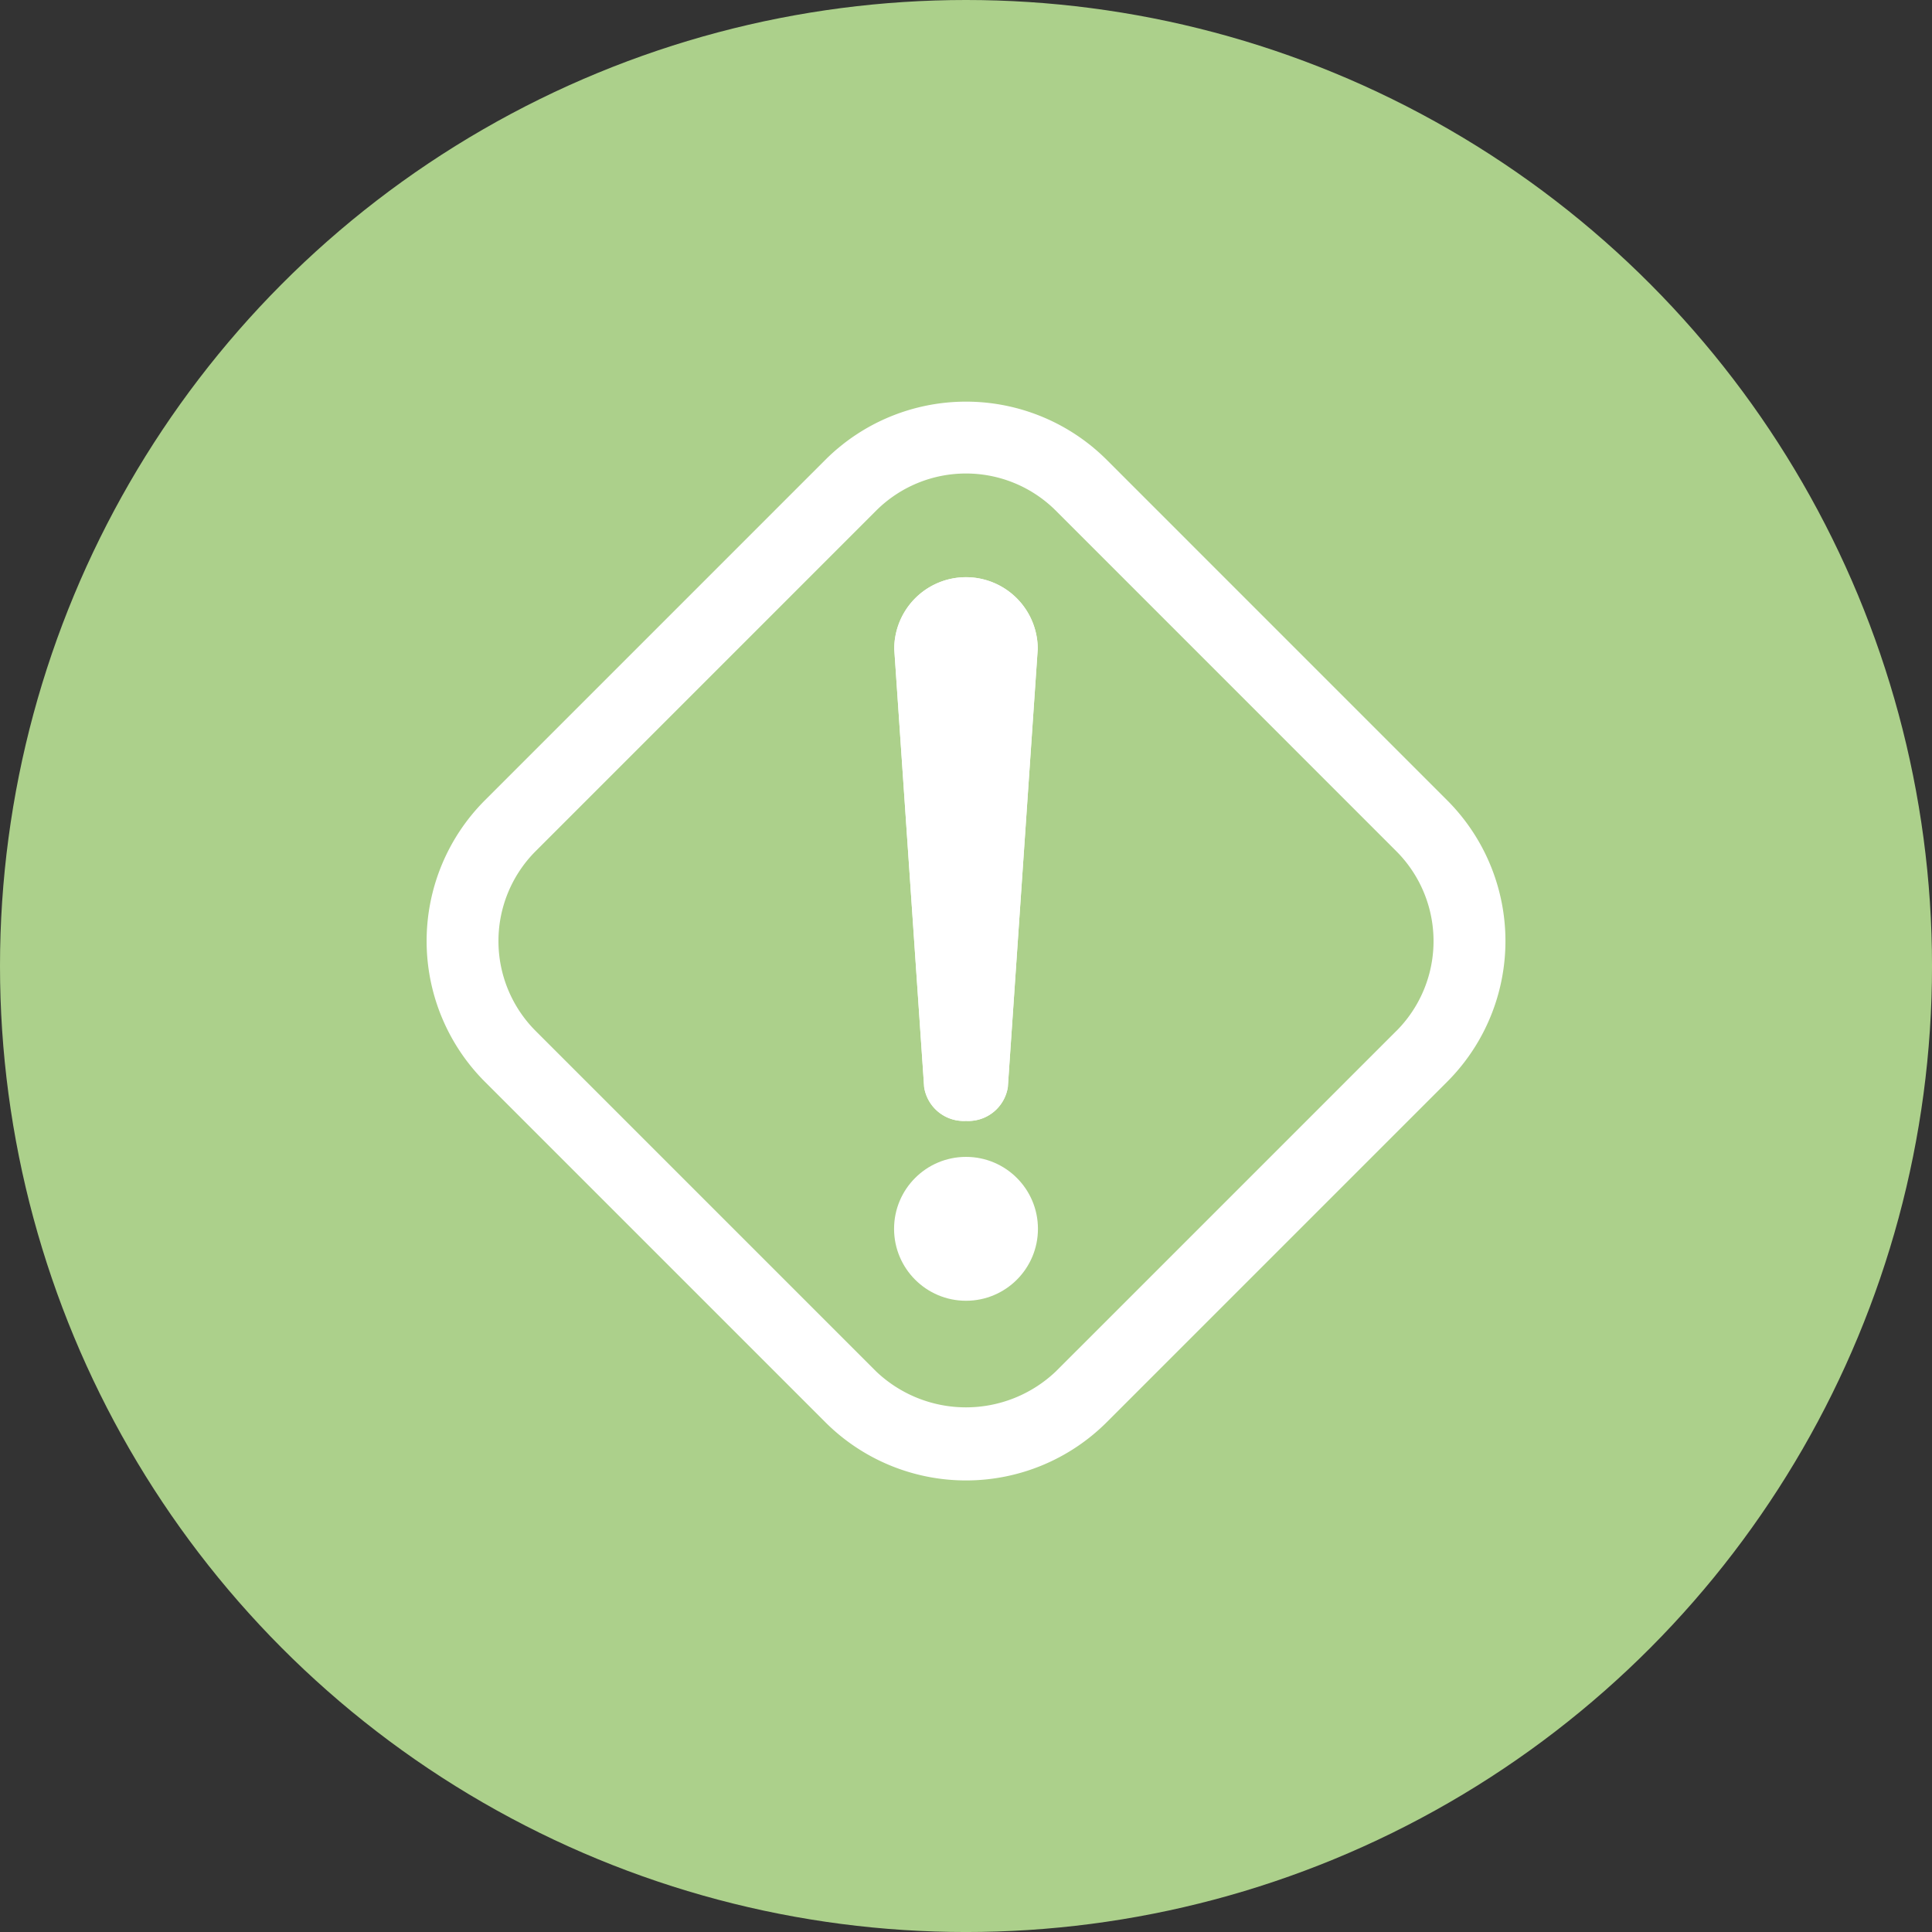 <?xml version="1.0" encoding="UTF-8"?>
<svg xmlns="http://www.w3.org/2000/svg" width="99.639" height="99.64" viewBox="0 0 99.639 99.64">
  <rect x="0" y="0" width="99.639" height="99.64" fill="#333333" stroke="none"/>
  <g id="Group_780" data-name="Group 780" transform="translate(-2178.35 8781.797)">
    <circle id="Ellipse_5" data-name="Ellipse 5" cx="49.82" cy="49.82" r="49.82" transform="translate(2178.35 -8781.797)" fill="#acd08b"></circle>
    <path id="Path_219" data-name="Path 219" d="M1795.73,219.966l-17.552-17.553a10.272,10.272,0,0,0-14.52,0l-17.552,17.553a10.268,10.268,0,0,0,0,14.52l17.552,17.552a10.268,10.268,0,0,0,14.52,0l17.552-17.552a10.267,10.267,0,0,0,0-14.52Zm-2.623,11.9-17.553,17.552a6.721,6.721,0,0,1-9.277,0l-17.552-17.552a6.561,6.561,0,0,1,0-9.278h0l17.552-17.553a6.56,6.56,0,0,1,9.277,0h0l17.553,17.556a6.56,6.56,0,0,1,0,9.278h0Z" transform="translate(457.253 -8960.491)" fill="#fff"></path>
    <g id="Ellipse_11" data-name="Ellipse 11" transform="translate(2224.46 -8722.133)">
      <circle id="Ellipse_92" data-name="Ellipse 92" cx="3.71" cy="3.71" r="3.71" fill="#fff"></circle>
      <circle id="Ellipse_93" data-name="Ellipse 93" cx="3.233" cy="3.233" r="3.233" transform="translate(0.478 0.478)" fill="#fff"></circle>
    </g>
    <g id="Path_221" data-name="Path 221" transform="translate(2224.46 -8751.82)">
      <path id="Path_1246" data-name="Path 1246" d="M1771.252,236.632a2.066,2.066,0,0,0,2.157-1.741l1.542-22.6a3.7,3.7,0,0,0-7.4,0l1.542,22.6A2.067,2.067,0,0,0,1771.252,236.632Z" transform="translate(-1767.543 -208.8)" fill="#fff"></path>
      <path id="Path_1247" data-name="Path 1247" d="M1771.251,235.916a1.365,1.365,0,0,0,1.443-1.081l1.542-22.608a2.233,2.233,0,0,0-.612-1.716,3.346,3.346,0,0,0-4.744,0,2.24,2.24,0,0,0-.612,1.716l0,.014,1.541,22.594a1.363,1.363,0,0,0,1.442,1.081m0,.716a2.065,2.065,0,0,1-2.156-1.74l-1.542-22.6a3.7,3.7,0,0,1,7.4,0l-1.542,22.6A2.066,2.066,0,0,1,1771.251,236.632Z" transform="translate(-1767.543 -208.8)" fill="#fff"></path>
    </g>
  </g>
</svg>
